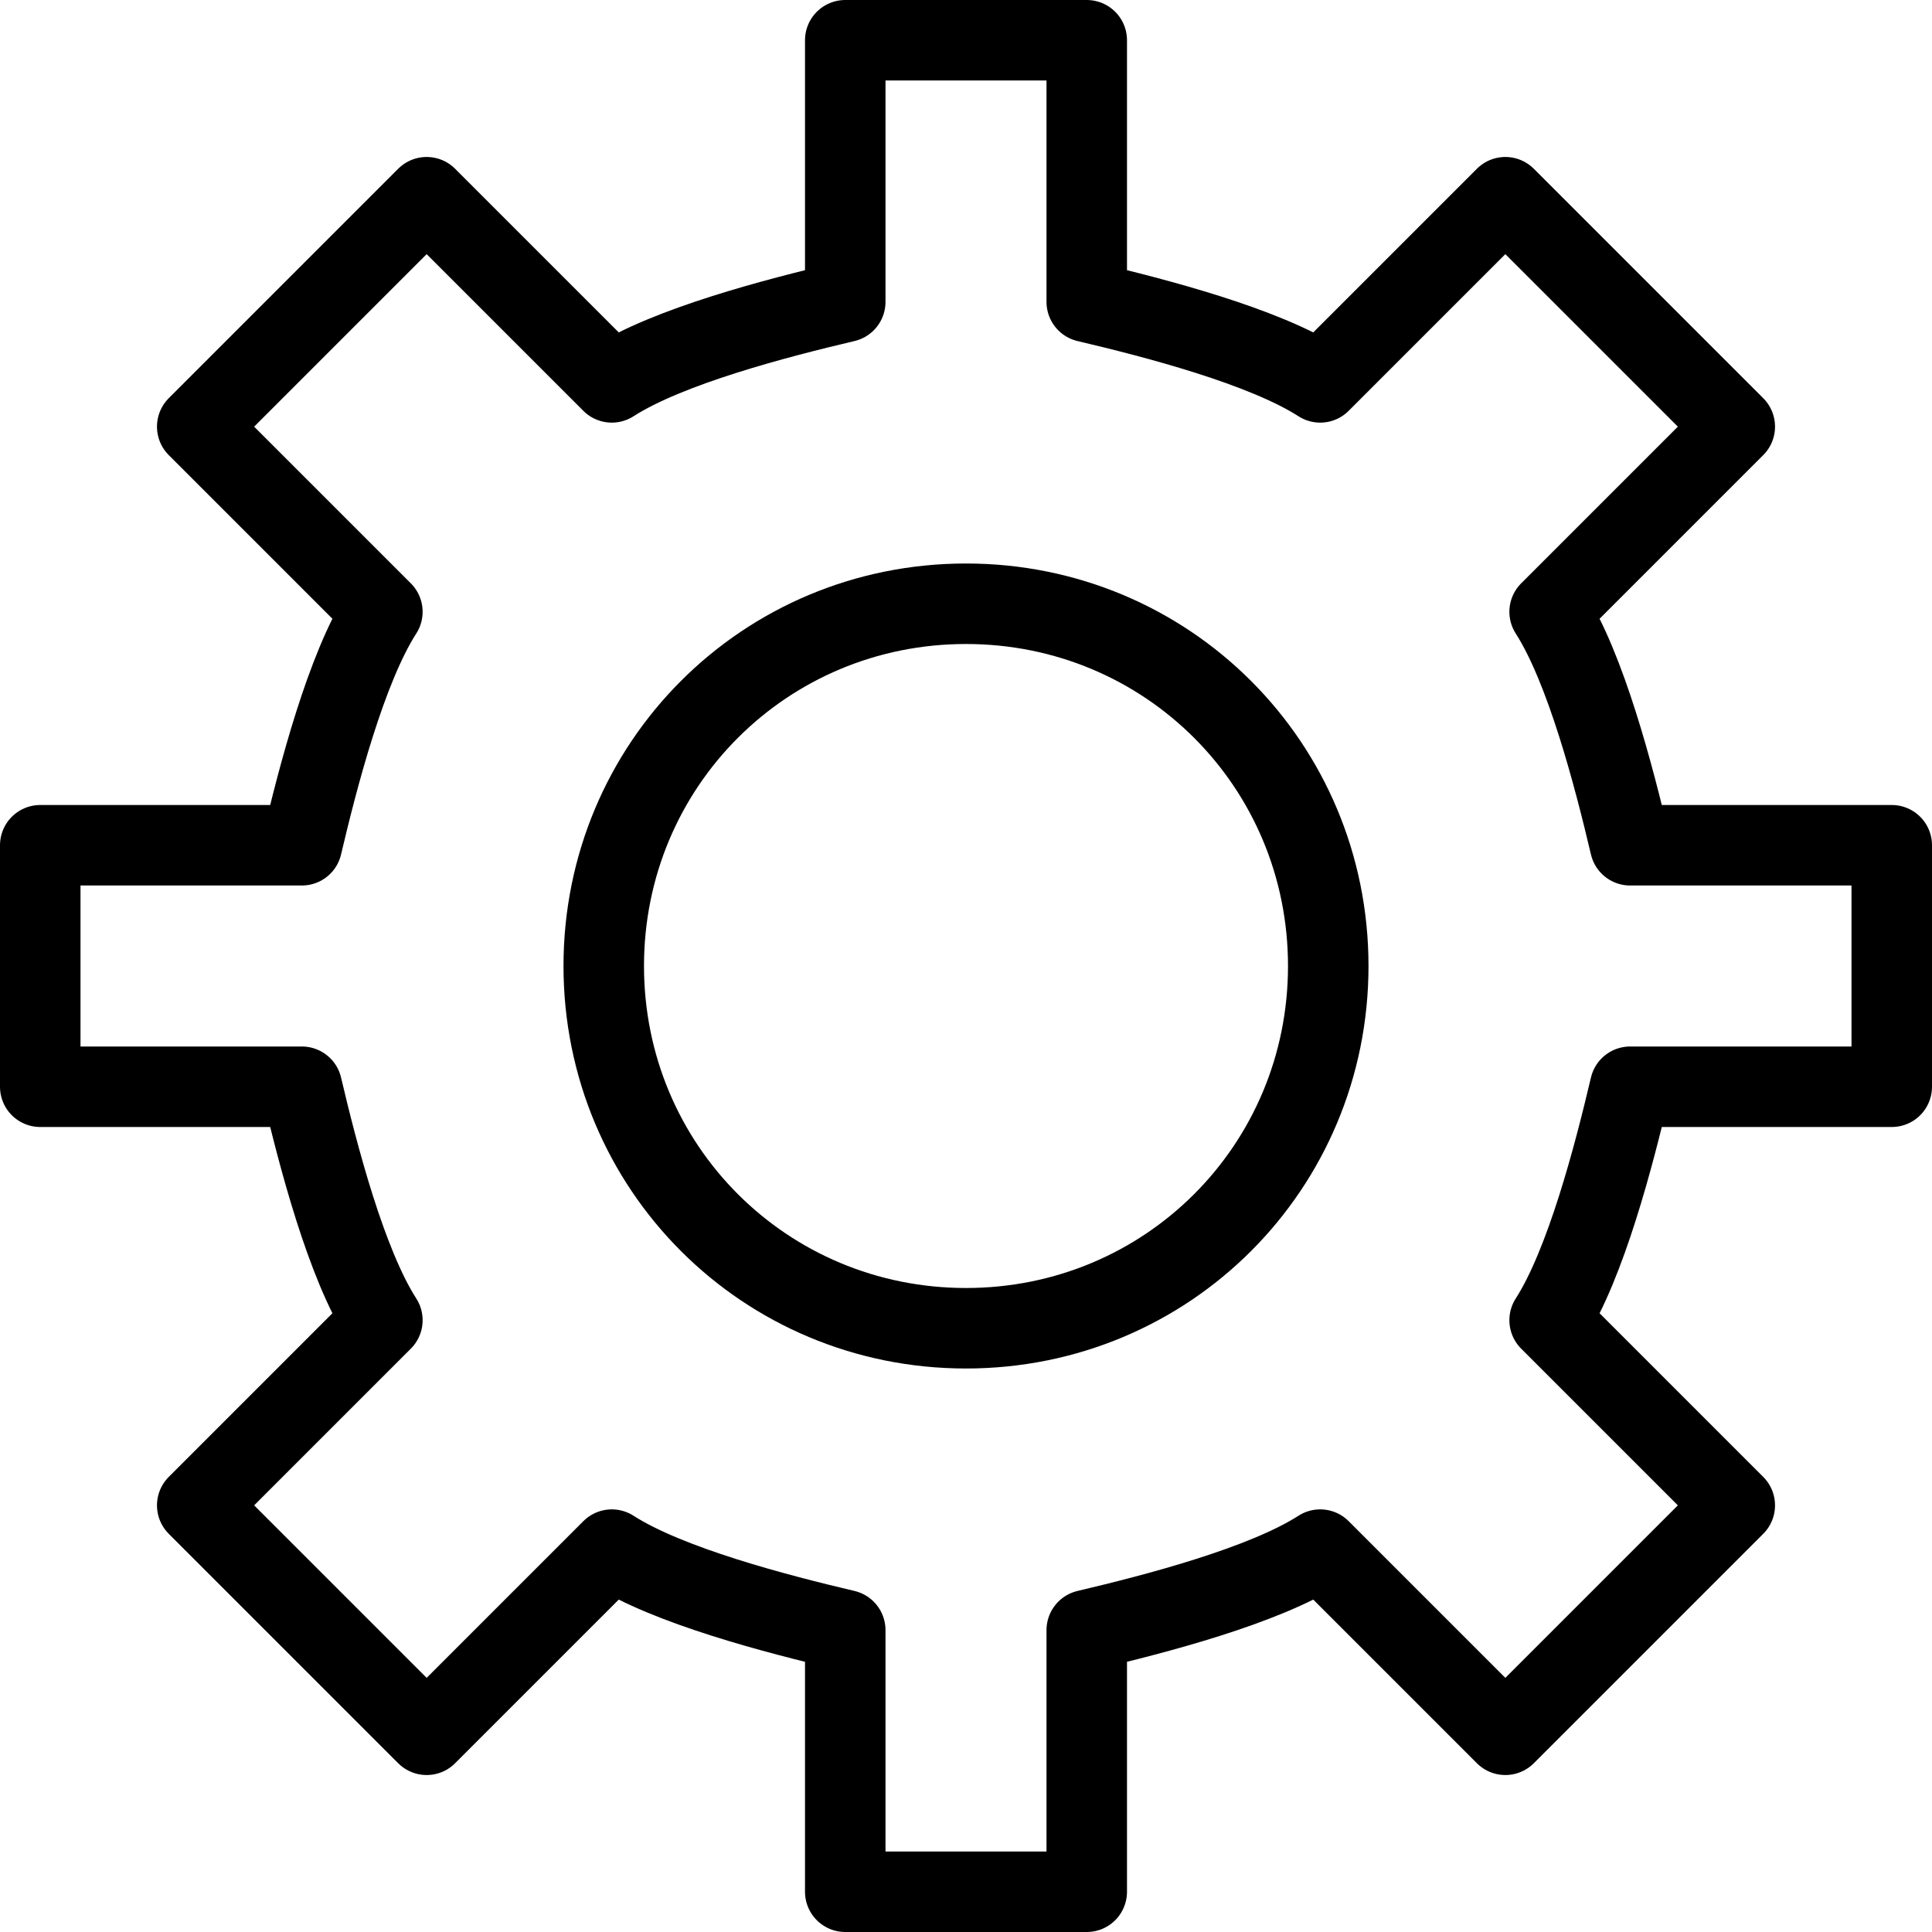 <?xml version="1.0" encoding="UTF-8"?> <svg xmlns="http://www.w3.org/2000/svg" width="48" height="48" viewBox="0 0 48 48" fill="none"><path d="M40.5 27H47V21H40.5C40.1 19.3 39.4 16.6 38.5 15.2L43.1 10.6L37.4 4.9L32.8 9.5C31.4 8.6 28.7 7.9 27 7.5V1H21V7.5C19.3 7.9 16.6 8.6 15.2 9.5L10.6 4.9L4.9 10.6L9.5 15.2C8.6 16.6 7.9 19.3 7.5 21H1V27H7.5C7.9 28.7 8.6 31.4 9.5 32.8L4.9 37.4L10.6 43.1L15.2 38.5C16.6 39.4 19.3 40.1 21 40.5V47H27V40.5C28.7 40.1 31.4 39.4 32.8 38.5L37.4 43.1L43.1 37.4L38.5 32.8C39.4 31.4 40.1 28.7 40.5 27Z" stroke="black" stroke-width="2" stroke-linecap="round" stroke-linejoin="round"></path><path d="M33 24C33 29 29 33 24 33C19 33 15 29 15 24C15 19 19 15 24 15C29 15 33 19 33 24Z" stroke="black" stroke-width="2" stroke-linecap="round" stroke-linejoin="round"></path></svg> 